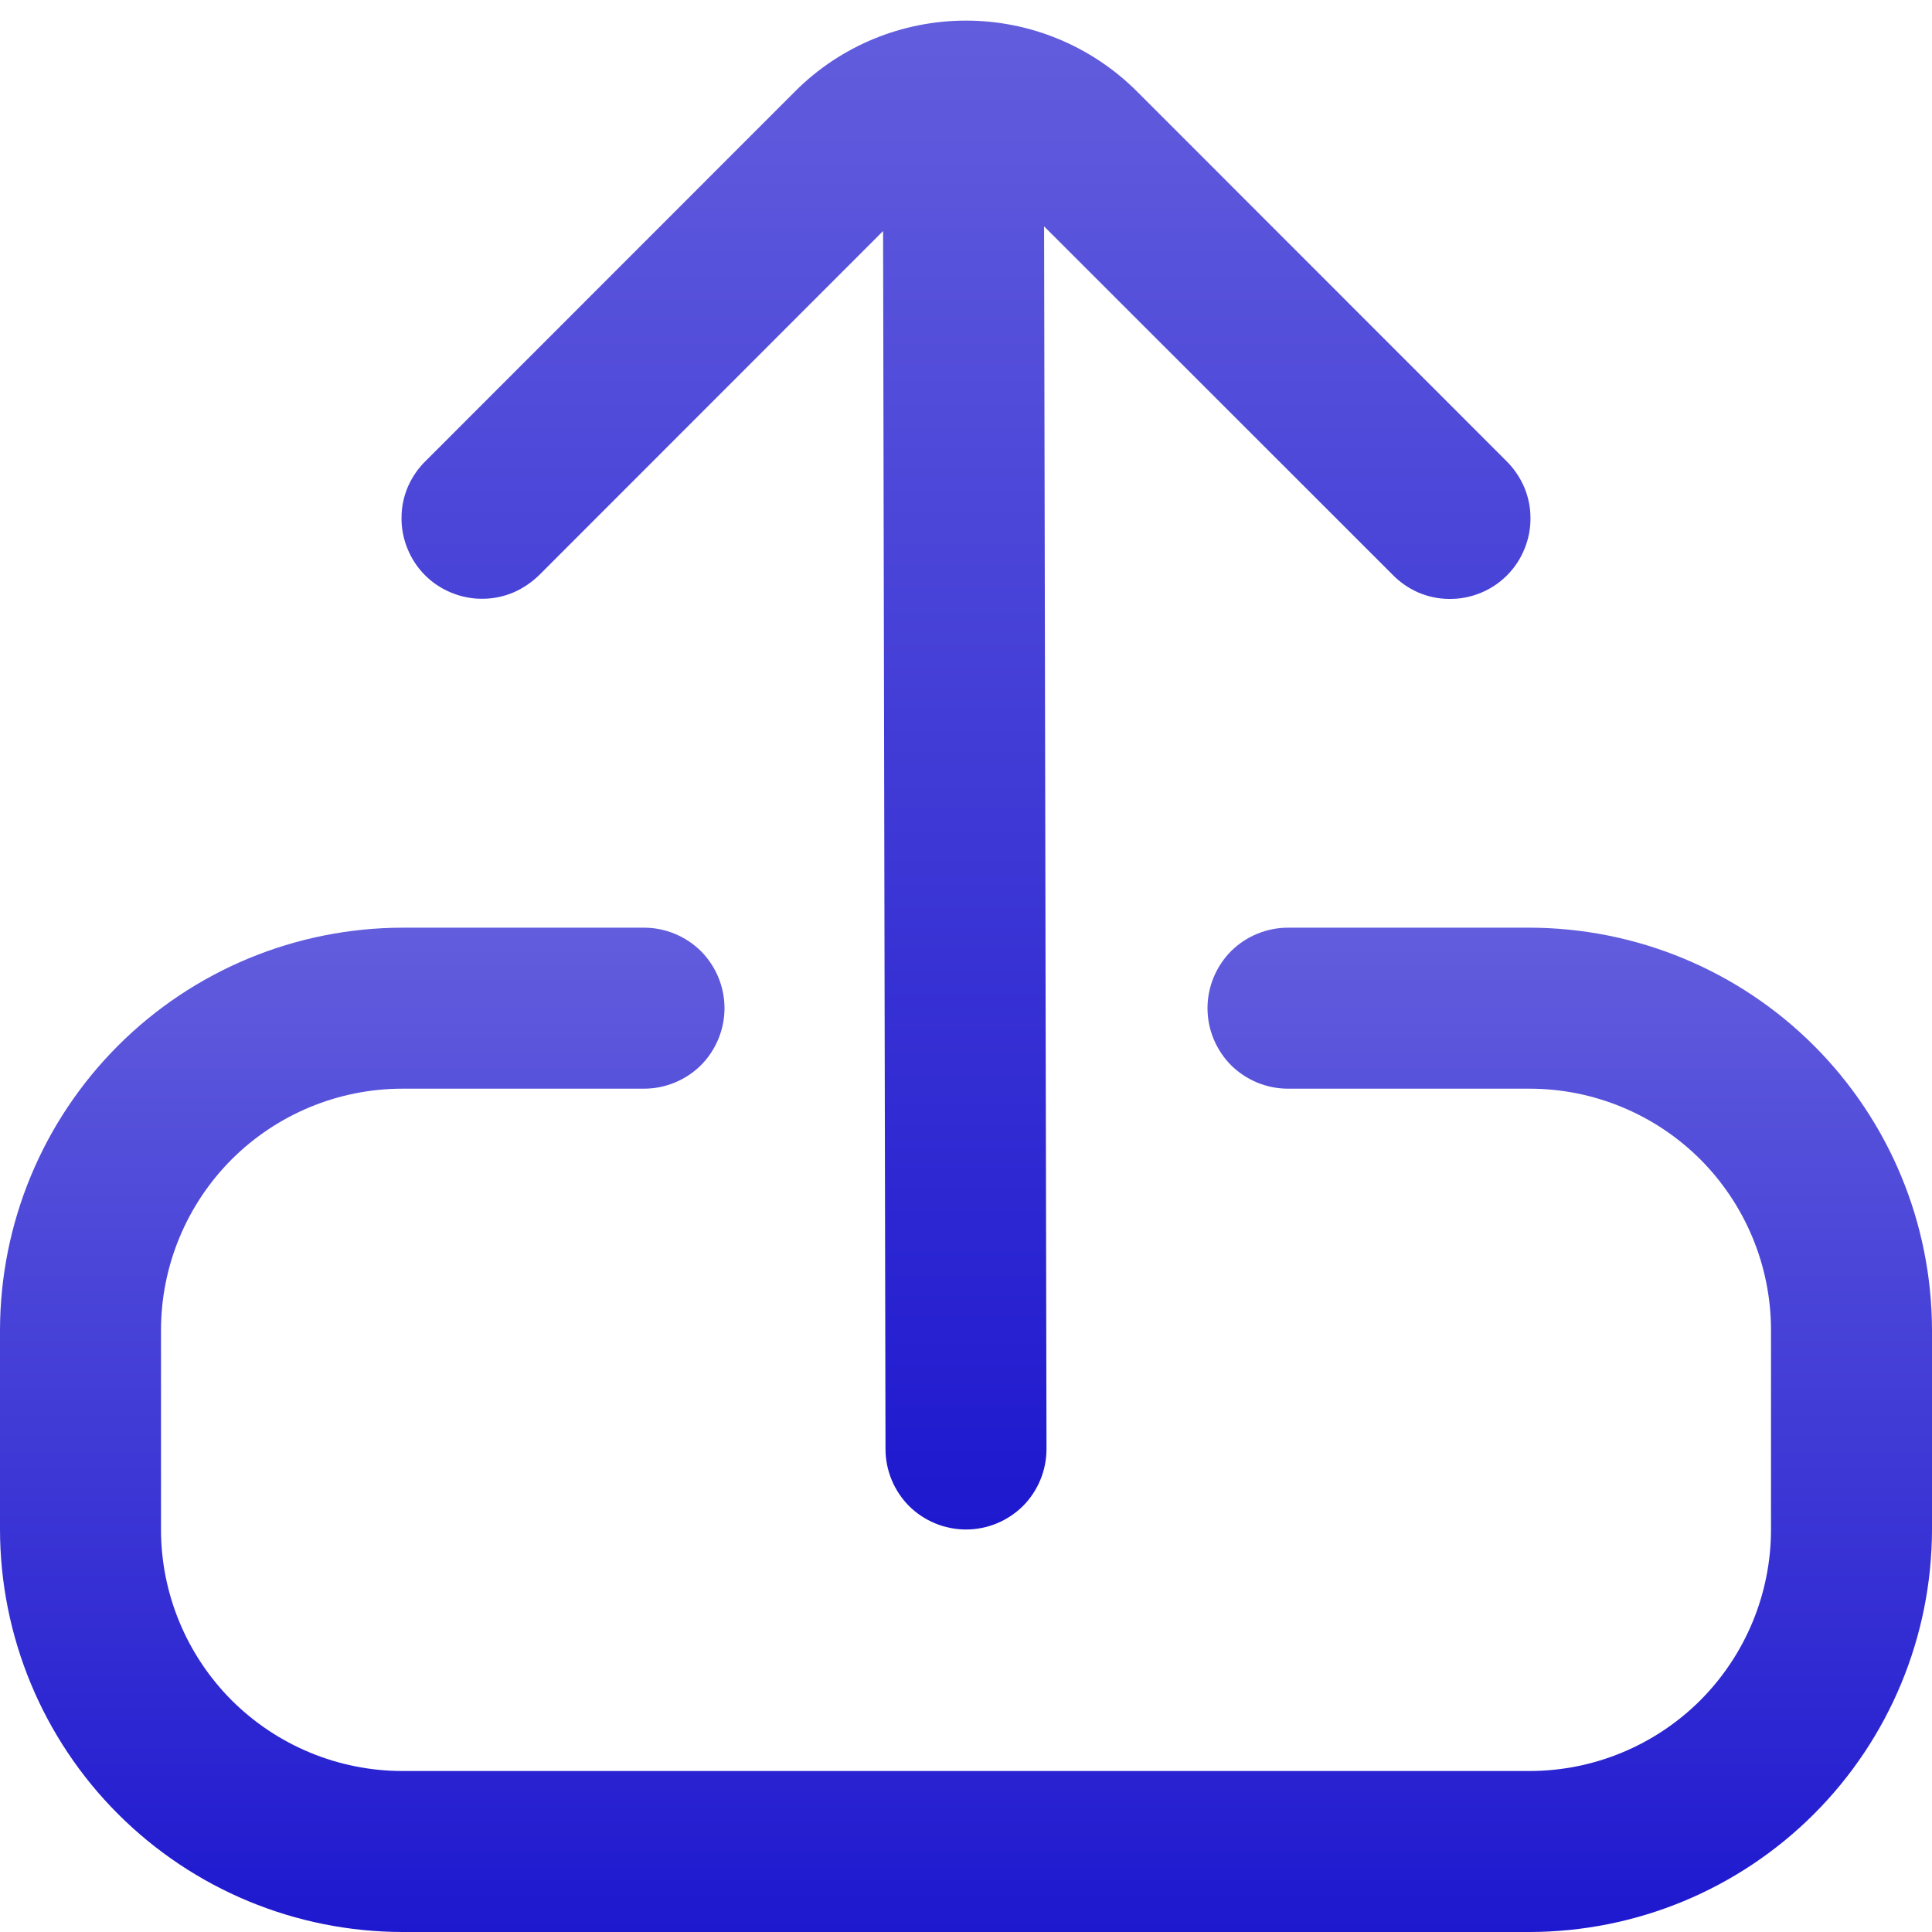 <svg width="12" height="12" viewBox="0 0 12 12" fill="none" xmlns="http://www.w3.org/2000/svg">
<g id="fi-rr-sign-out-alt" clip-path="url(#clip0_737_6179)">
<path id="Vector" d="M7.5 6.262C7.5 6.395 7.553 6.522 7.646 6.616C7.74 6.709 7.867 6.762 8 6.762L9.5 6.762C9.898 6.762 10.279 6.92 10.561 7.201C10.842 7.483 11 7.864 11 8.262L11 9.5C11 9.898 10.842 10.279 10.561 10.561C10.279 10.842 9.898 11 9.5 11L2.5 11C2.102 11 1.721 10.842 1.439 10.561C1.158 10.279 1 9.898 1 9.5L1 8.262C1 7.864 1.158 7.483 1.439 7.201C1.721 6.92 2.102 6.762 2.5 6.762L4 6.762C4.133 6.762 4.26 6.709 4.354 6.616C4.447 6.522 4.5 6.395 4.5 6.262C4.5 6.129 4.447 6.002 4.354 5.908C4.26 5.815 4.133 5.762 4 5.762L2.5 5.762C1.837 5.763 1.202 6.026 0.733 6.495C0.264 6.964 0.001 7.599 -1.63393e-07 8.262L-1.09278e-07 9.5C0.001 10.163 0.264 10.798 0.733 11.267C1.202 11.736 1.837 11.999 2.5 12L9.5 12C10.163 11.999 10.798 11.736 11.267 11.267C11.736 10.798 11.999 10.163 12 9.5L12 8.262C11.999 7.599 11.736 6.964 11.267 6.495C10.798 6.026 10.163 5.763 9.5 5.762L8 5.762C7.867 5.762 7.74 5.815 7.646 5.908C7.553 6.002 7.5 6.129 7.5 6.262Z" fill="url(#paint0_linear_737_6179)"/>
<path id="Vector_2" d="M4.94 0.566L2.647 2.86C2.599 2.906 2.561 2.961 2.534 3.022C2.508 3.083 2.494 3.148 2.494 3.215C2.493 3.281 2.506 3.347 2.531 3.408C2.556 3.47 2.593 3.526 2.64 3.573C2.687 3.62 2.743 3.657 2.805 3.682C2.866 3.707 2.932 3.72 2.998 3.719C3.065 3.719 3.13 3.705 3.191 3.679C3.252 3.652 3.307 3.614 3.354 3.567L5.485 1.435L5.5 9C5.5 9.133 5.553 9.26 5.646 9.354C5.74 9.447 5.867 9.5 6 9.5C6.133 9.5 6.26 9.447 6.354 9.354C6.447 9.26 6.5 9.133 6.5 9L6.485 1.406L8.647 3.567C8.693 3.615 8.748 3.653 8.809 3.68C8.87 3.706 8.935 3.72 9.002 3.72C9.068 3.721 9.134 3.708 9.196 3.683C9.257 3.658 9.313 3.621 9.36 3.574C9.407 3.527 9.444 3.471 9.469 3.409C9.494 3.348 9.507 3.282 9.506 3.216C9.506 3.149 9.492 3.084 9.466 3.023C9.439 2.962 9.401 2.907 9.354 2.861L7.061 0.567C6.779 0.286 6.398 0.128 6 0.128C5.603 0.128 5.221 0.285 4.94 0.566Z" fill="url(#paint1_linear_737_6179)"/>
</g>
<defs>
<linearGradient id="paint0_linear_737_6179" x1="6" y1="12" x2="6" y2="5.763" gradientUnits="userSpaceOnUse">
<stop stop-color="#1E18CF"/>
<stop offset="1" stop-color="#625DDD"/>
</linearGradient>
<linearGradient id="paint1_linear_737_6179" x1="6" y1="9.5" x2="6" y2="0.129" gradientUnits="userSpaceOnUse">
<stop stop-color="#1E18CF"/>
<stop offset="1" stop-color="#625DDD"/>
</linearGradient>
<clipPath id="clip0_737_6179">
<rect width="12" height="12" fill="white" transform="translate(0 12) rotate(-90)"/>
</clipPath>
</defs>
</svg>
